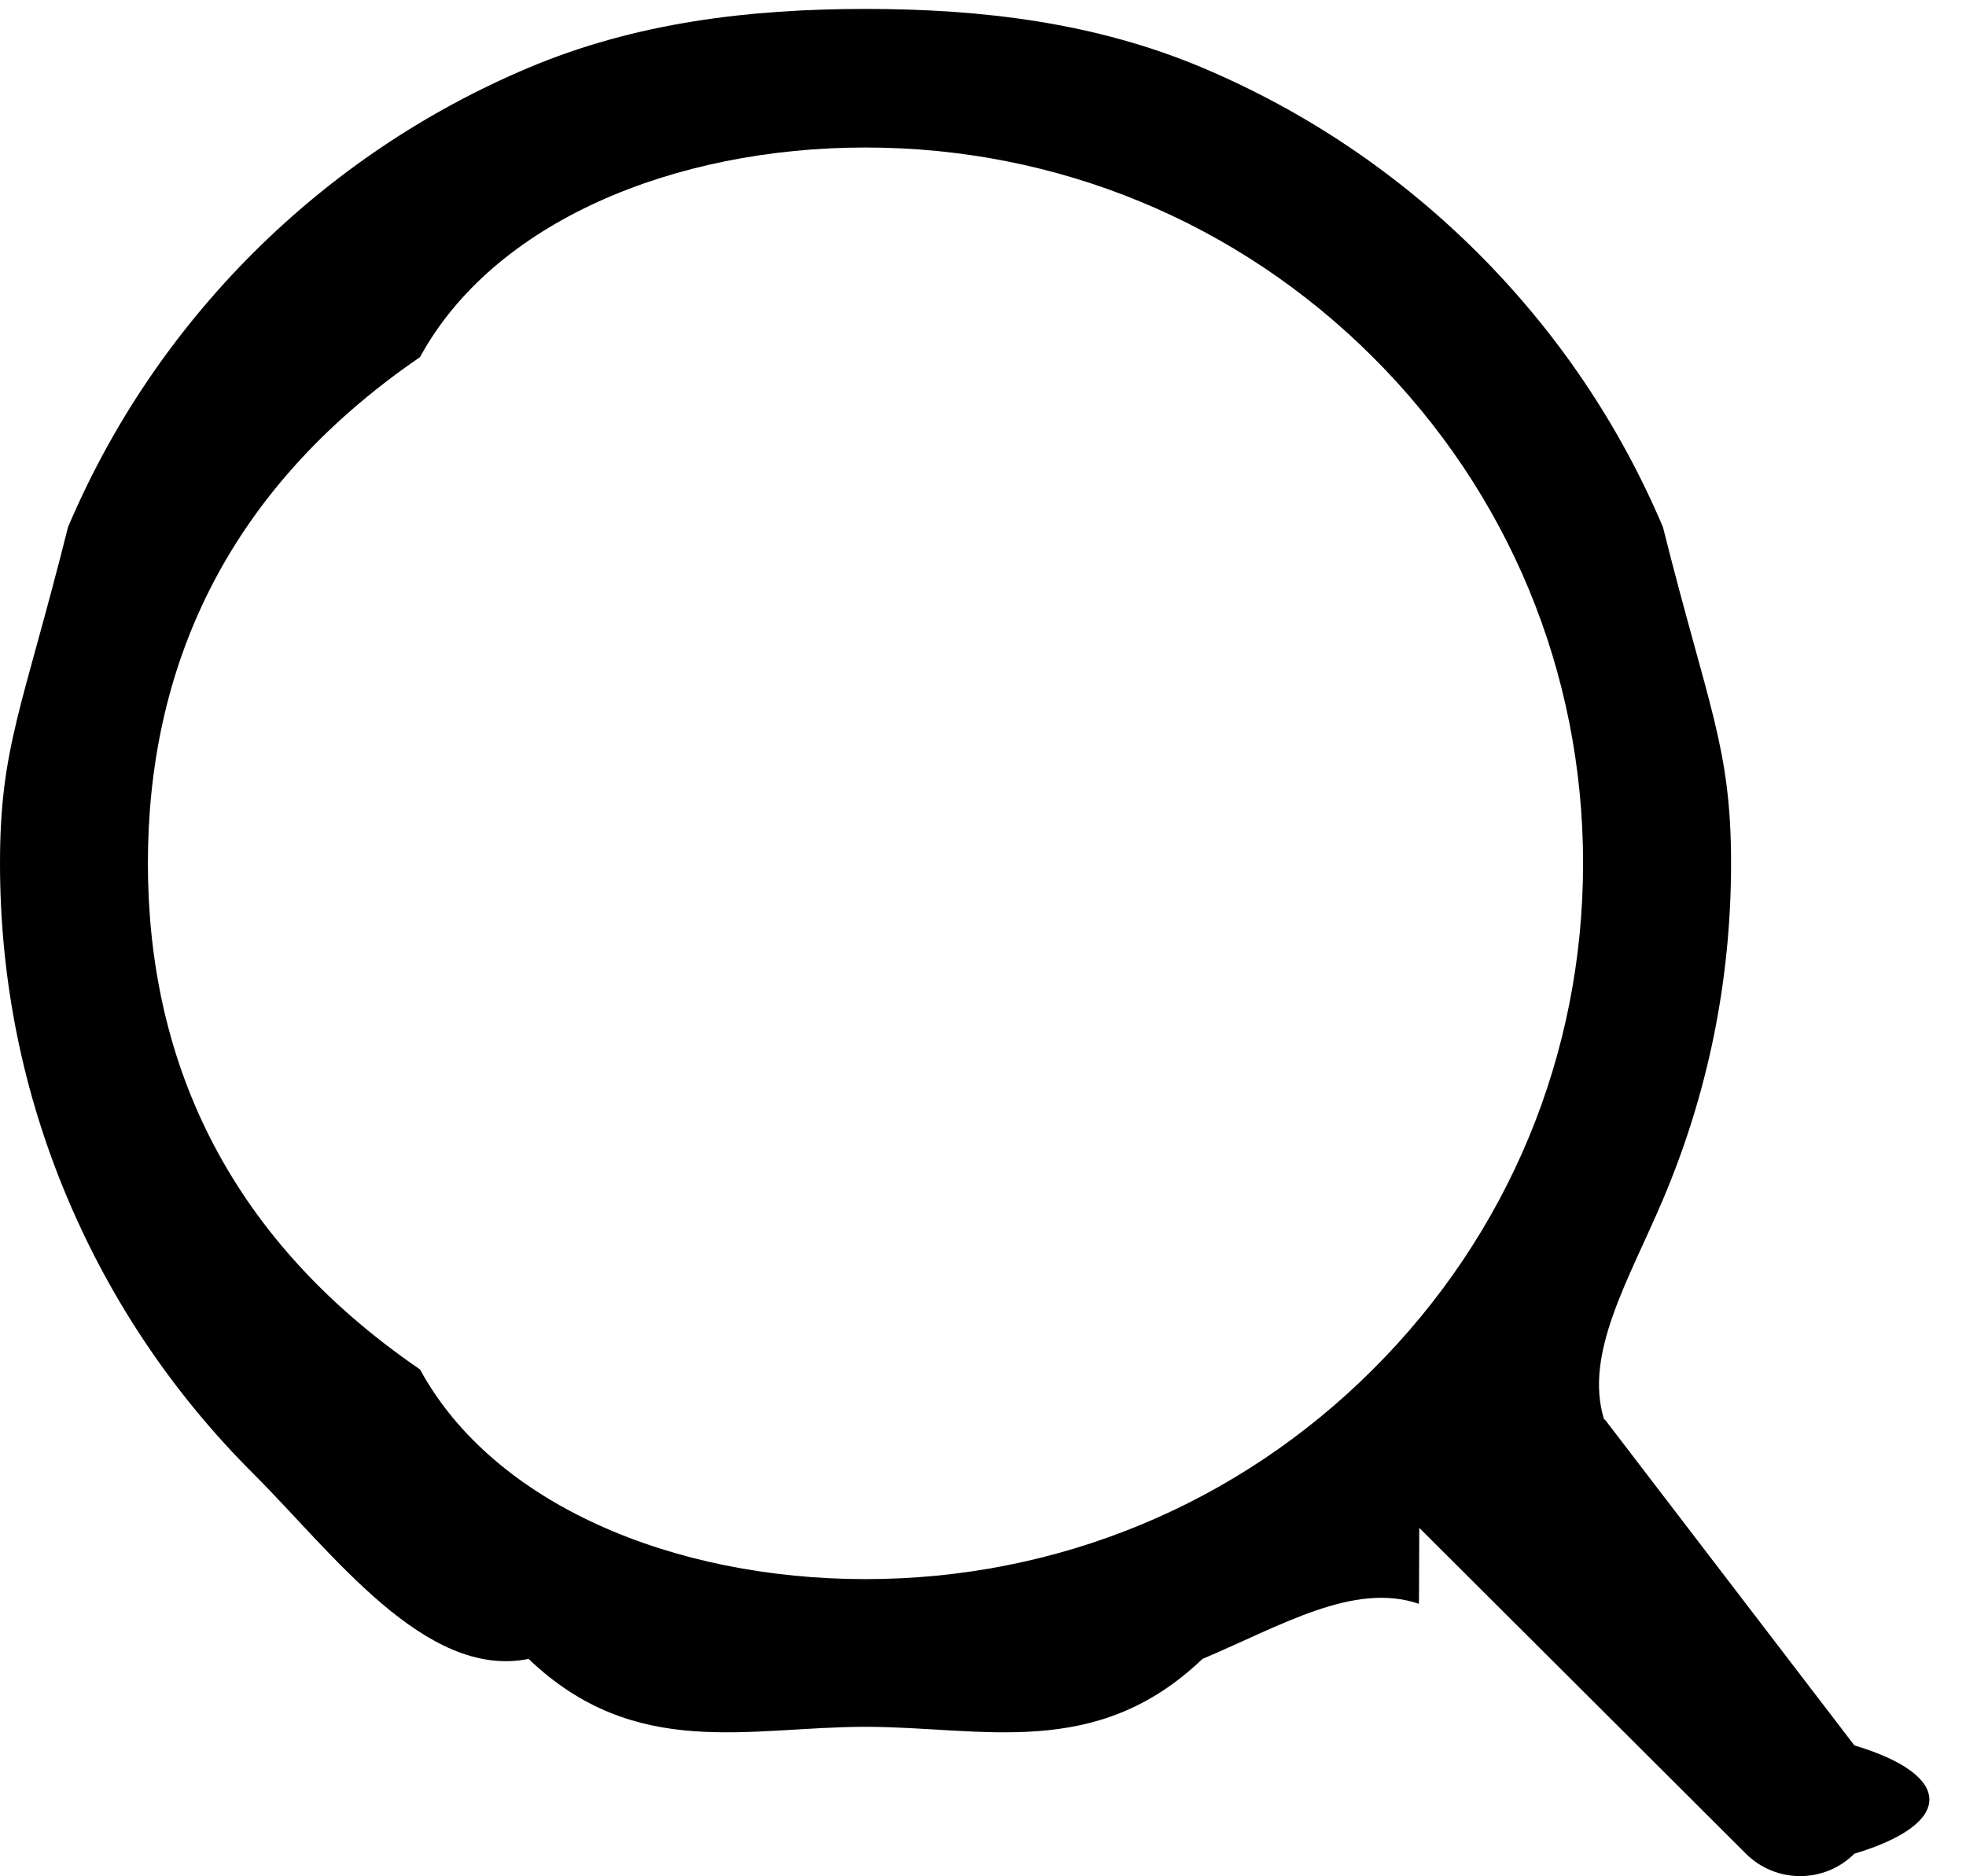 <svg 
 xmlns="http://www.w3.org/2000/svg"
 xmlns:xlink="http://www.w3.org/1999/xlink"
 width="22px" height="21px">
<path 
 d="M20.751,19.535 L17.96,15.889 L17.95,15.887 C17.721,15.147 18.232,14.317 18.609,13.425 C19.115,12.233 19.371,10.967 19.371,9.662 C19.371,8.358 19.115,7.92 18.609,5.900 C18.122,4.750 17.423,3.716 16.534,2.828 C15.645,1.942 14.609,1.245 13.456,0.758 C12.261,0.254 10.992,0.1 9.685,0.1 C8.378,0.1 7.109,0.254 5.915,0.758 C4.761,1.245 3.725,1.942 2.836,2.828 C1.947,3.716 1.249,4.750 0.761,5.900 C0.255,7.92 0.0,8.358 0.0,9.662 C0.0,10.967 0.255,12.233 0.761,13.425 C1.249,14.575 1.947,15.609 2.836,16.495 C3.725,17.383 4.761,18.80 5.915,18.567 C7.109,19.71 8.378,19.327 9.685,19.327 C10.992,19.327 12.261,19.71 13.456,18.567 C14.335,18.196 15.147,17.702 15.877,17.95 C15.878,17.97 15.880,17.98 15.882,17.100 L19.537,20.747 C19.704,20.914 19.924,20.998 20.144,20.998 C20.364,20.998 20.584,20.914 20.751,20.747 C21.87,20.412 21.87,19.870 20.751,19.535 L20.751,19.535 ZM9.685,17.674 C7.540,17.674 5.524,16.841 4.7,15.327 C2.490,13.814 1.655,11.803 1.655,9.662 C1.655,7.523 2.490,5.511 4.7,3.997 C5.524,2.483 7.540,1.651 9.685,1.651 C11.830,1.651 13.847,2.483 15.363,3.997 C16.880,5.511 17.715,7.523 17.715,9.662 C17.715,11.803 16.880,13.814 15.363,15.327 C13.847,16.841 11.830,17.674 9.685,17.674 L9.685,17.674 Z"/>
</svg>